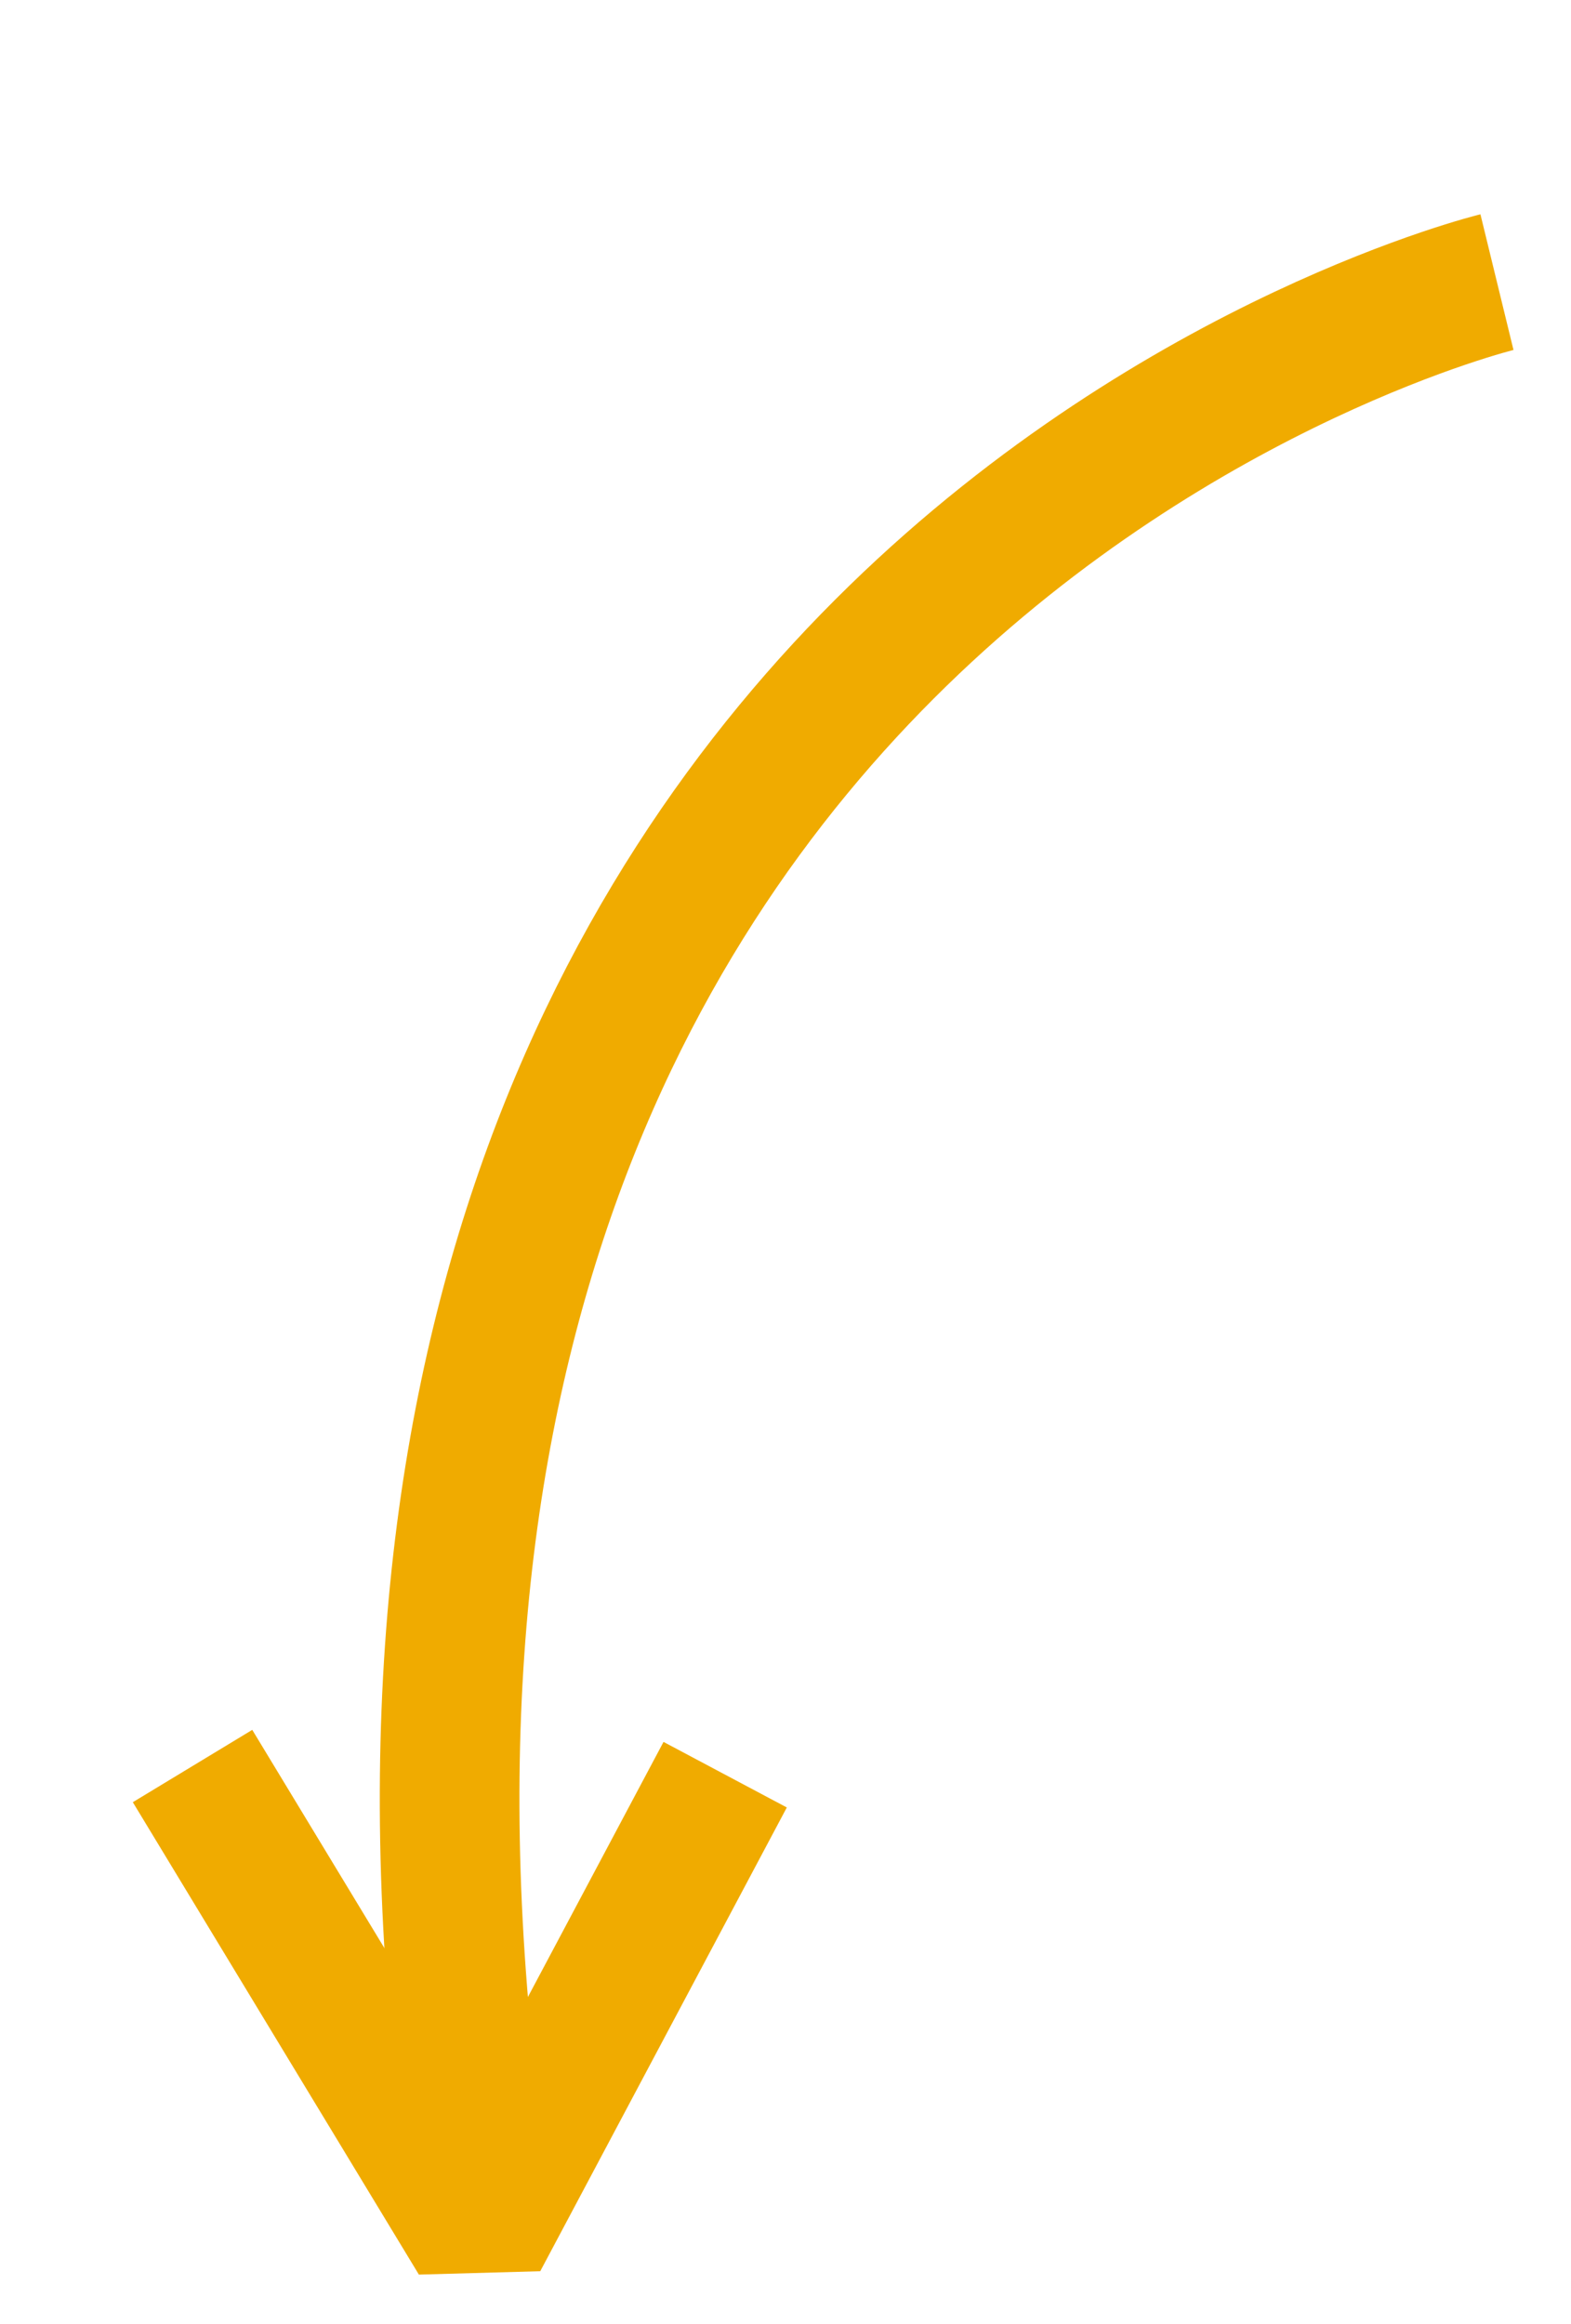 <?xml version="1.0" encoding="UTF-8"?>
<svg xmlns="http://www.w3.org/2000/svg" width="22.501" height="33.286" viewBox="0 0 22.501 33.286">
  <g id="arrow-pre" transform="translate(-146.717 -8112.981)">
    <path id="Tracé_187" data-name="Tracé 187" d="M0,31S13.865,18.65,0,0" transform="translate(153.604 8144.393) rotate(-152)" fill="none" stroke="#f0ab00" stroke-width="2"></path>
    <path id="Tracé_188" data-name="Tracé 188" d="M0,7.522V0L6.794,4.05" transform="translate(153.572 8145.039) rotate(-152)" fill="none" stroke="#f0ab00" stroke-linejoin="bevel" stroke-width="2"></path>
  </g>
</svg>
